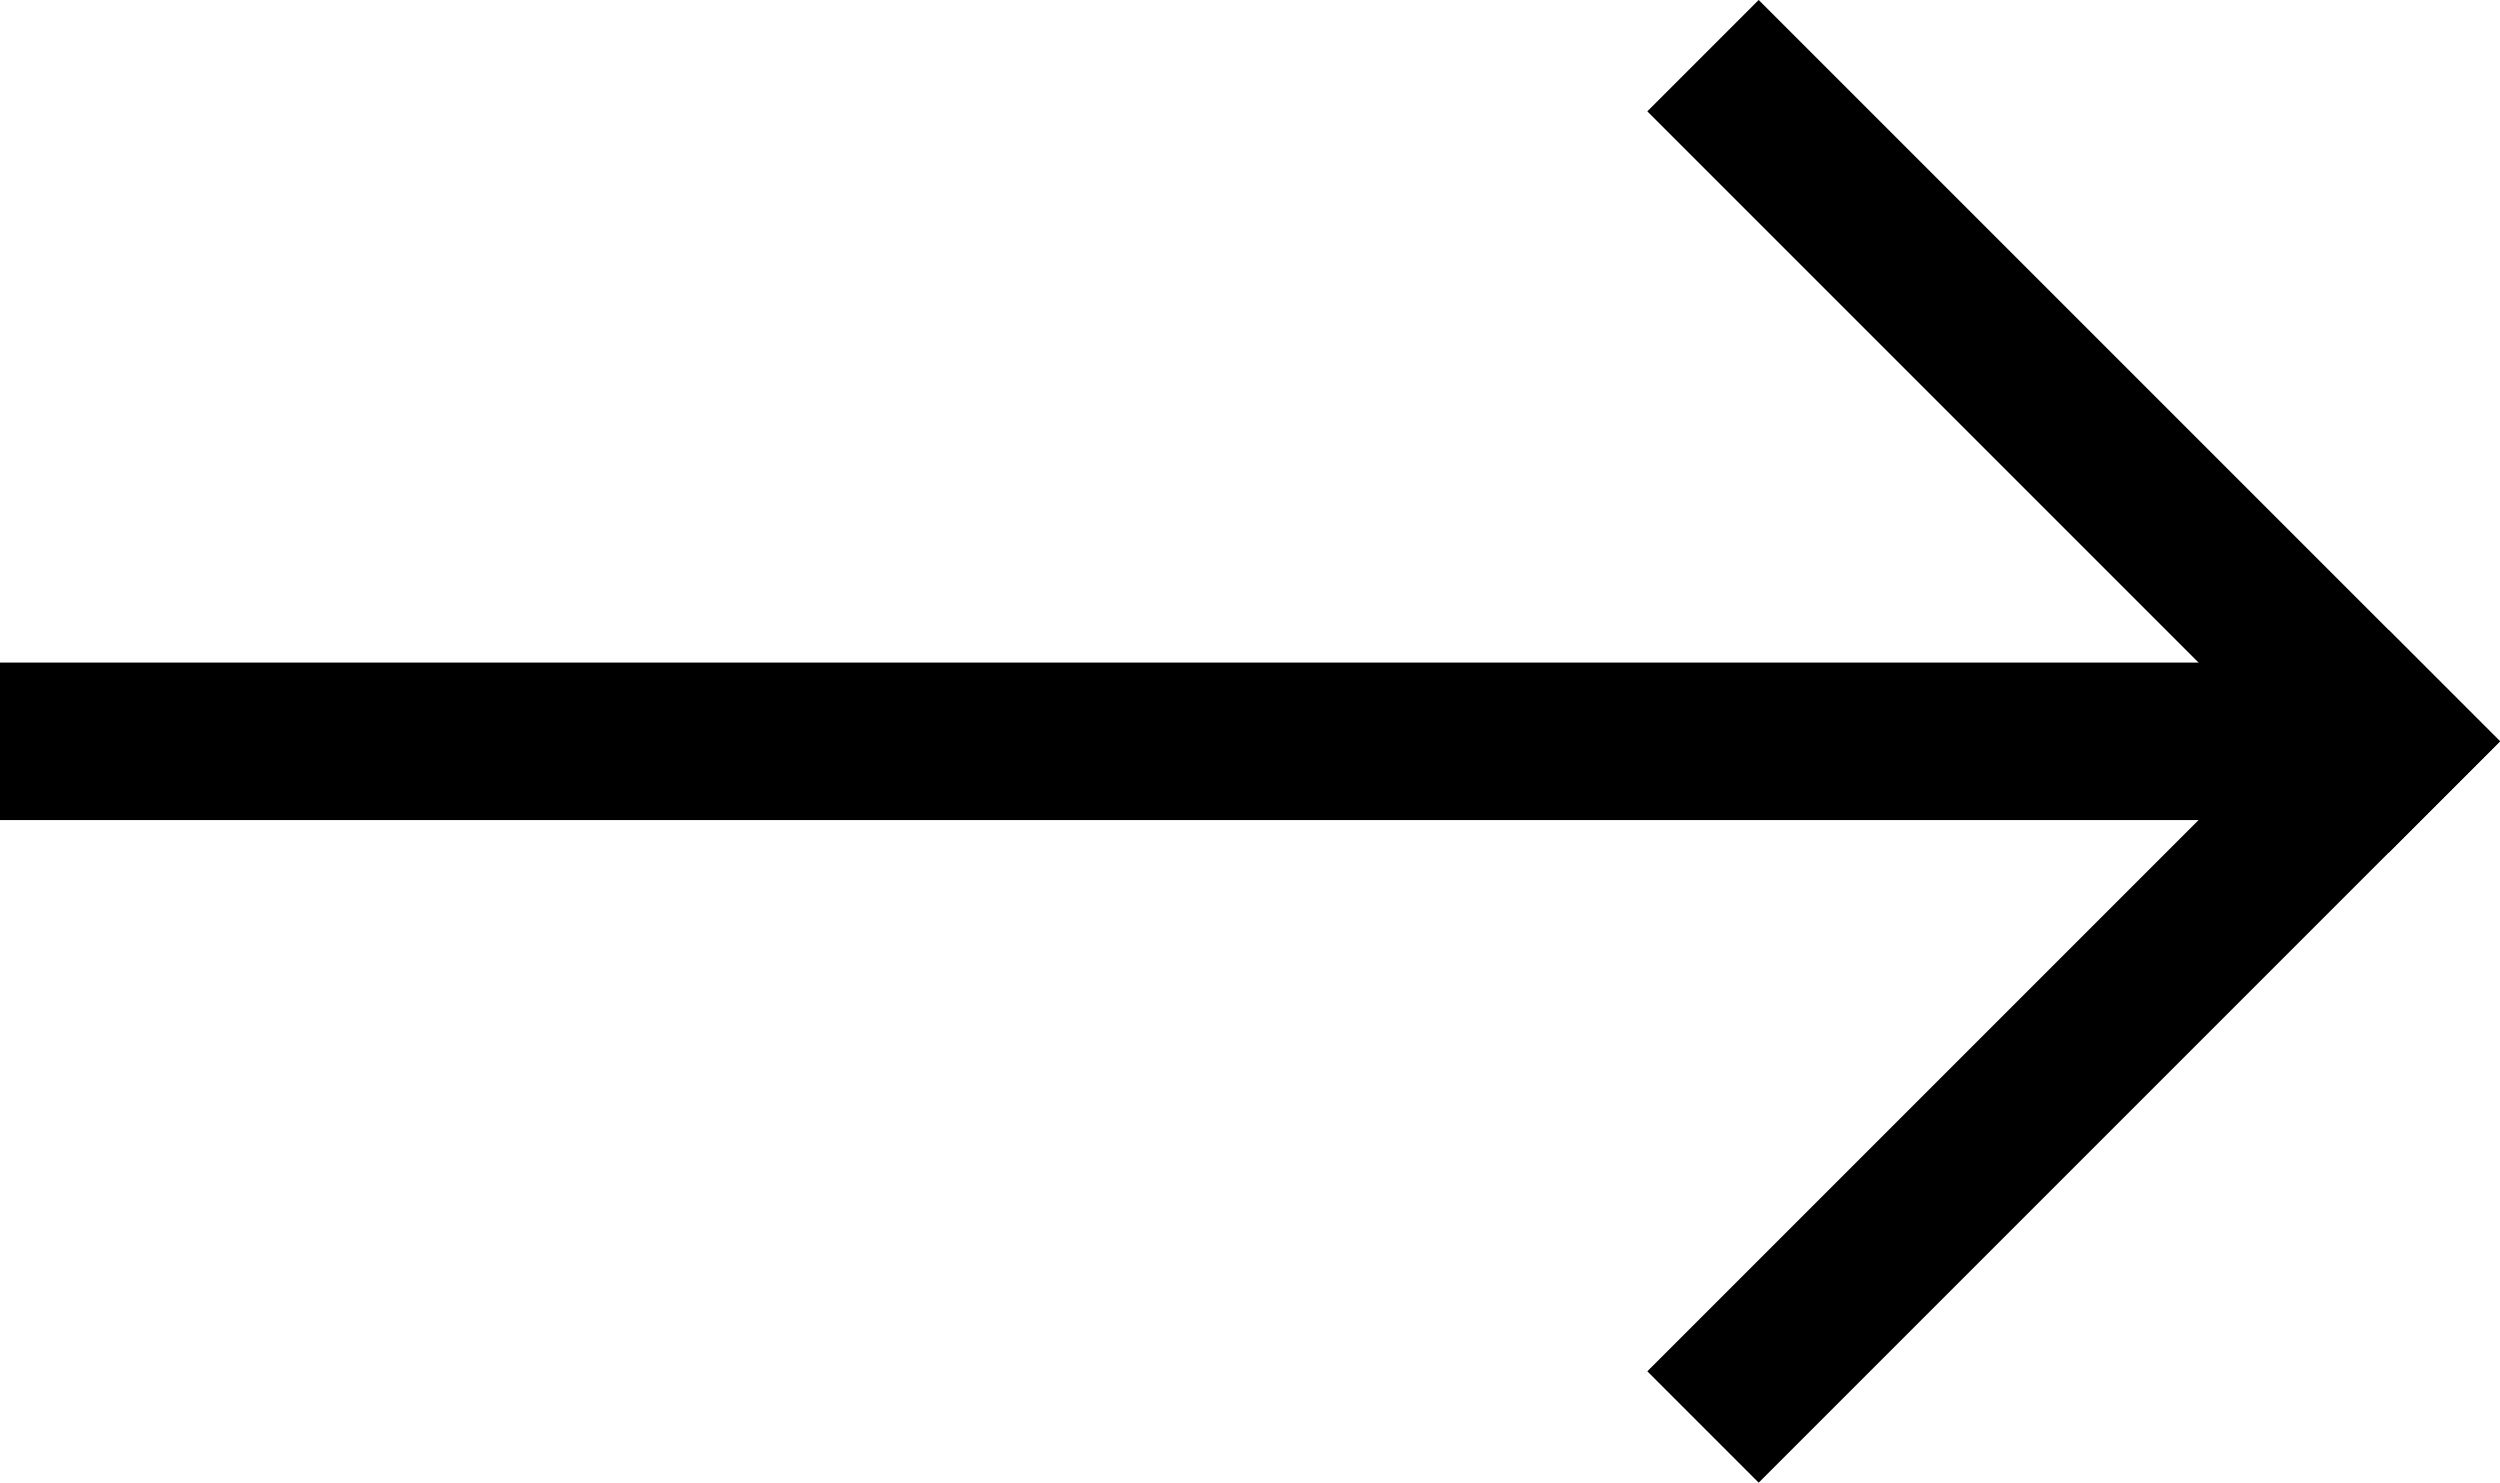 <svg viewBox="0 0 47.621 28.243" height="28.243" width="47.621" xmlns="http://www.w3.org/2000/svg">
  <g transform="translate(-516 -1837.379)" data-name="Group 23" id="Group_23">
    <line stroke-width="3" stroke-linecap="square" stroke="#000" fill="none" transform="translate(517.5 1851.5)" x2="43" data-name="Line 9" id="Line_9"></line>
    <line stroke-width="3" stroke-linecap="square" stroke="#000" fill="none" transform="translate(549.5 1839.5)" y2="12" x2="12" data-name="Line 10" id="Line_10"></line>
    <line stroke-width="3" stroke-linecap="square" stroke="#000" fill="none" transform="translate(549.5 1851.5)" x2="12" y1="12" data-name="Line 11" id="Line_11"></line>
  </g>
</svg>
